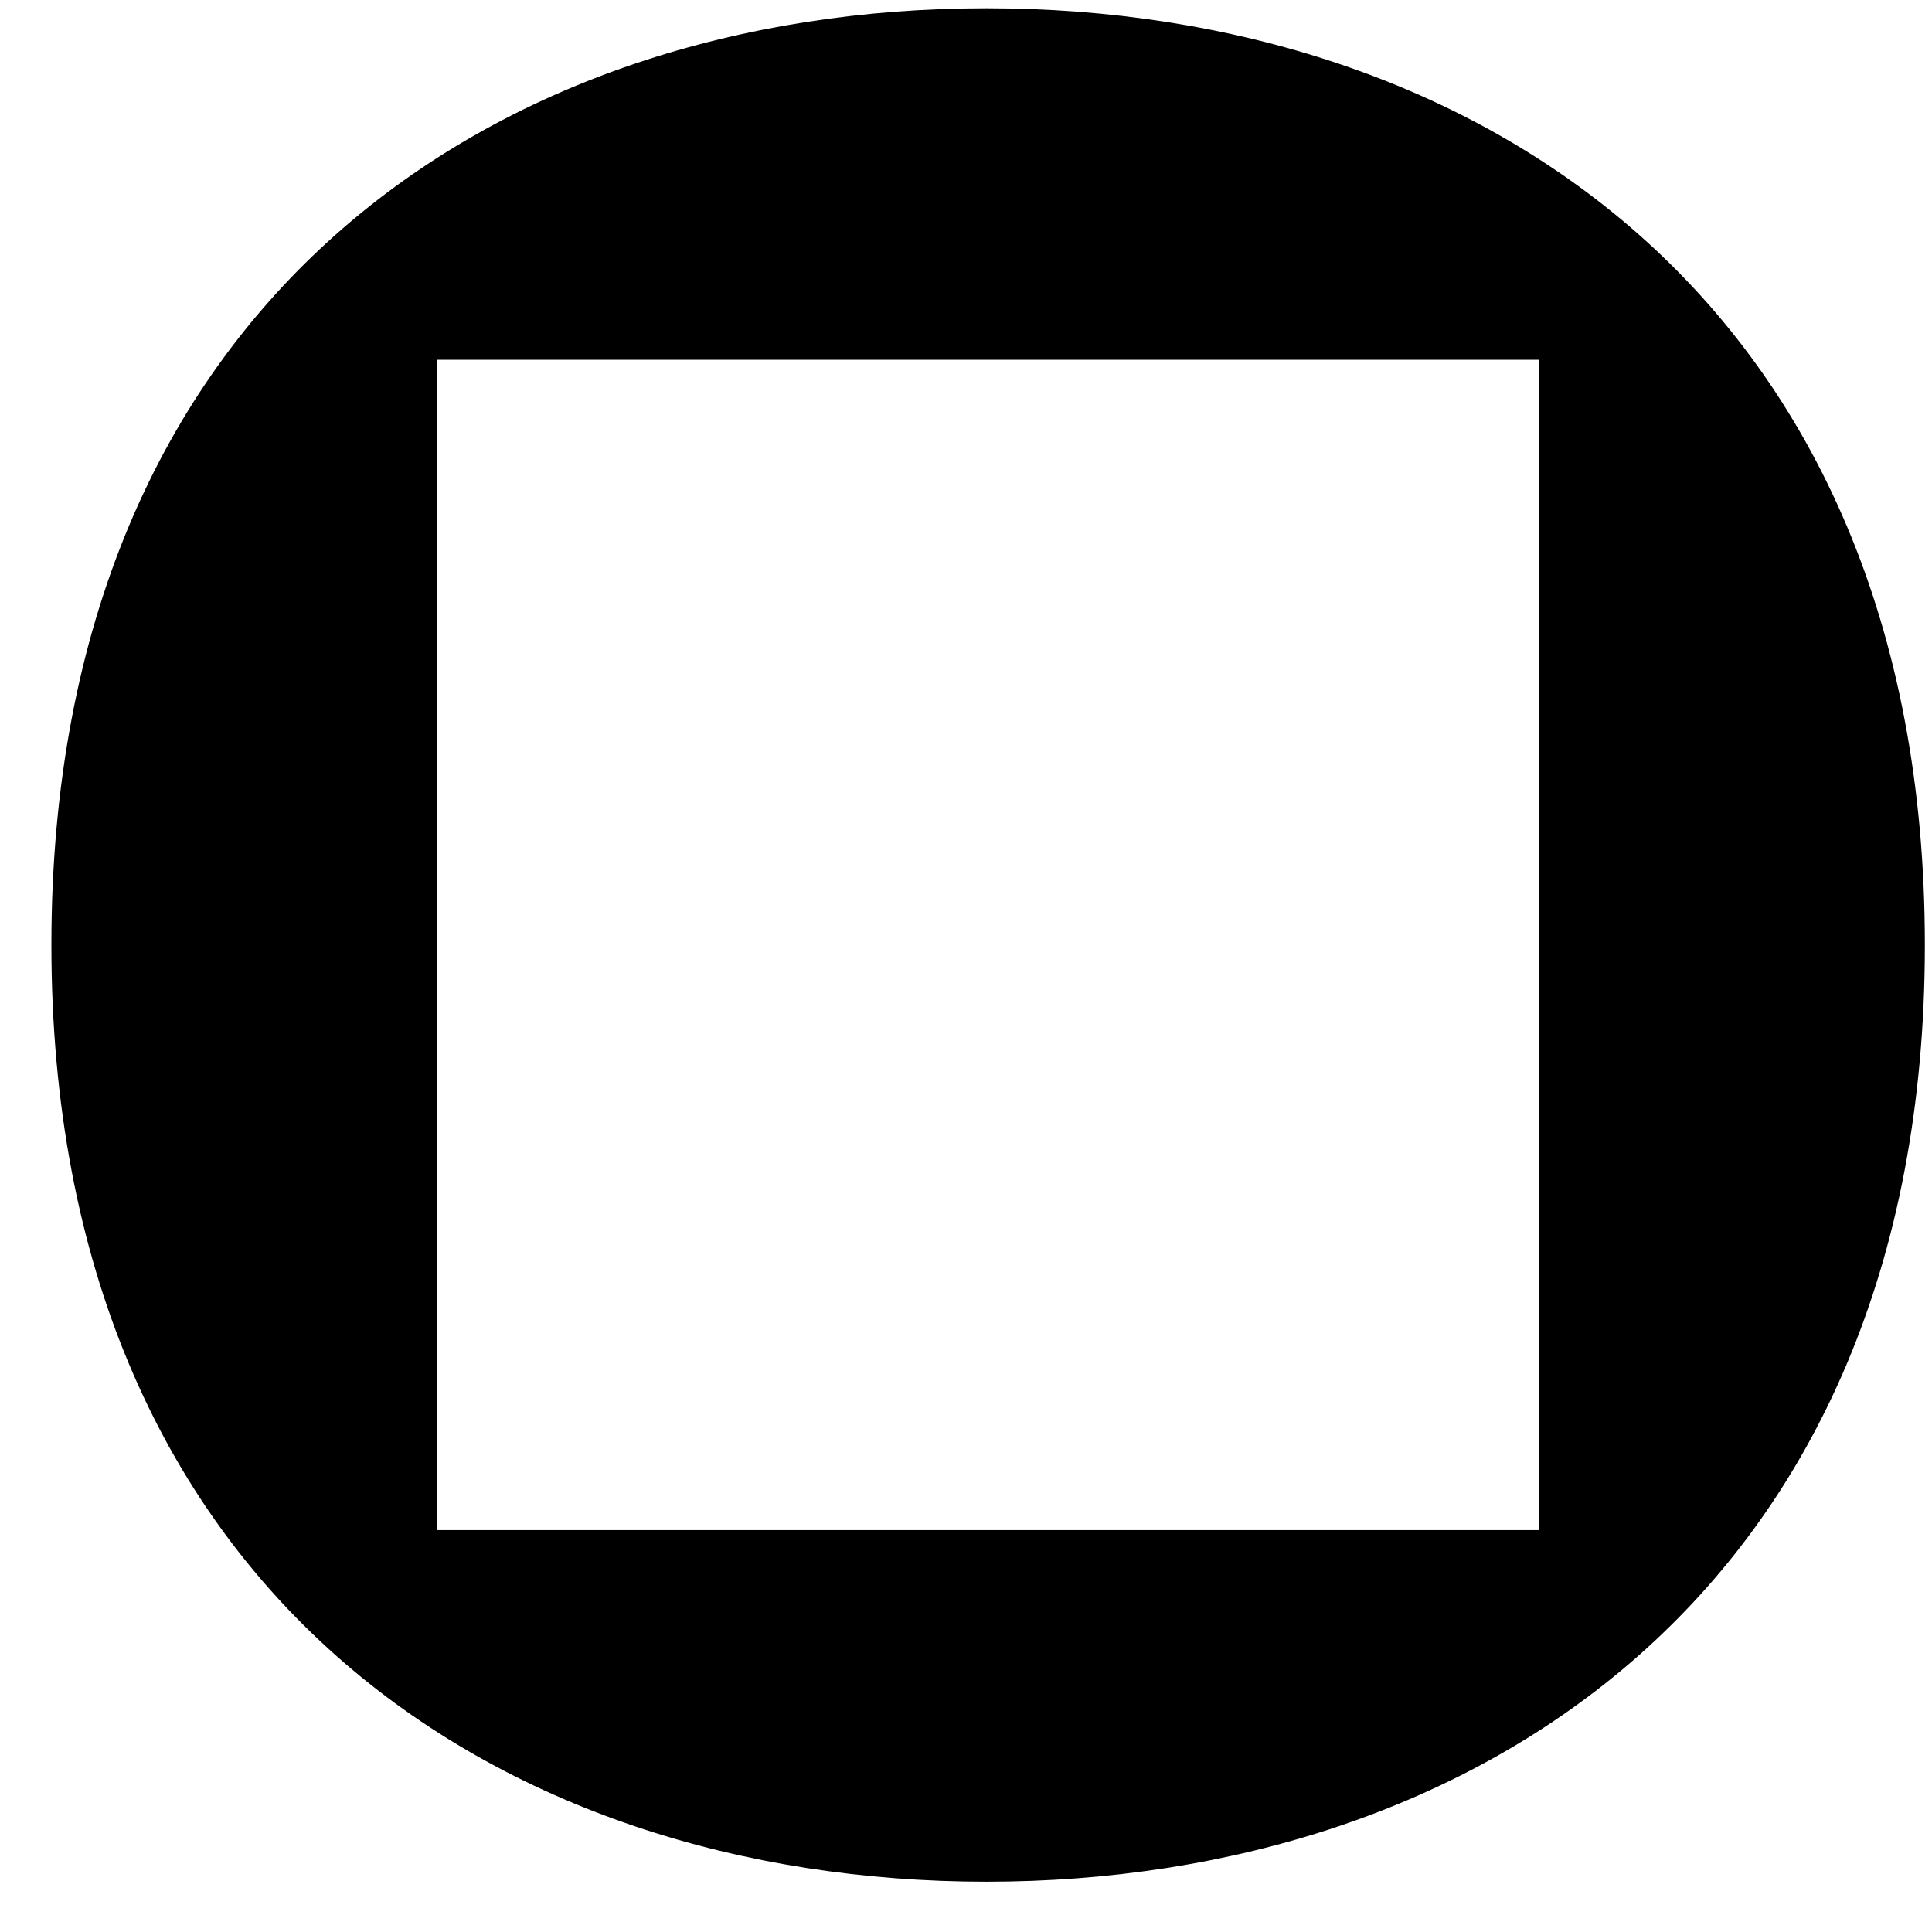 <svg width="32" height="32" viewBox="0 0 33 33" fill="none" xmlns="http://www.w3.org/2000/svg">
    <path
        d="M26.292 26.135H7.469V6.145H26.292V26.135ZM16.85 0.141C8.518 0.141 0.878 5.106 0.878 16.139C0.878 27.175 8.518 32.141 16.85 32.141C25.182 32.141 32.878 27.174 32.878 16.141C32.878 5.106 25.182 0.141 16.85 0.141Z"
        fill="black" />
</svg>